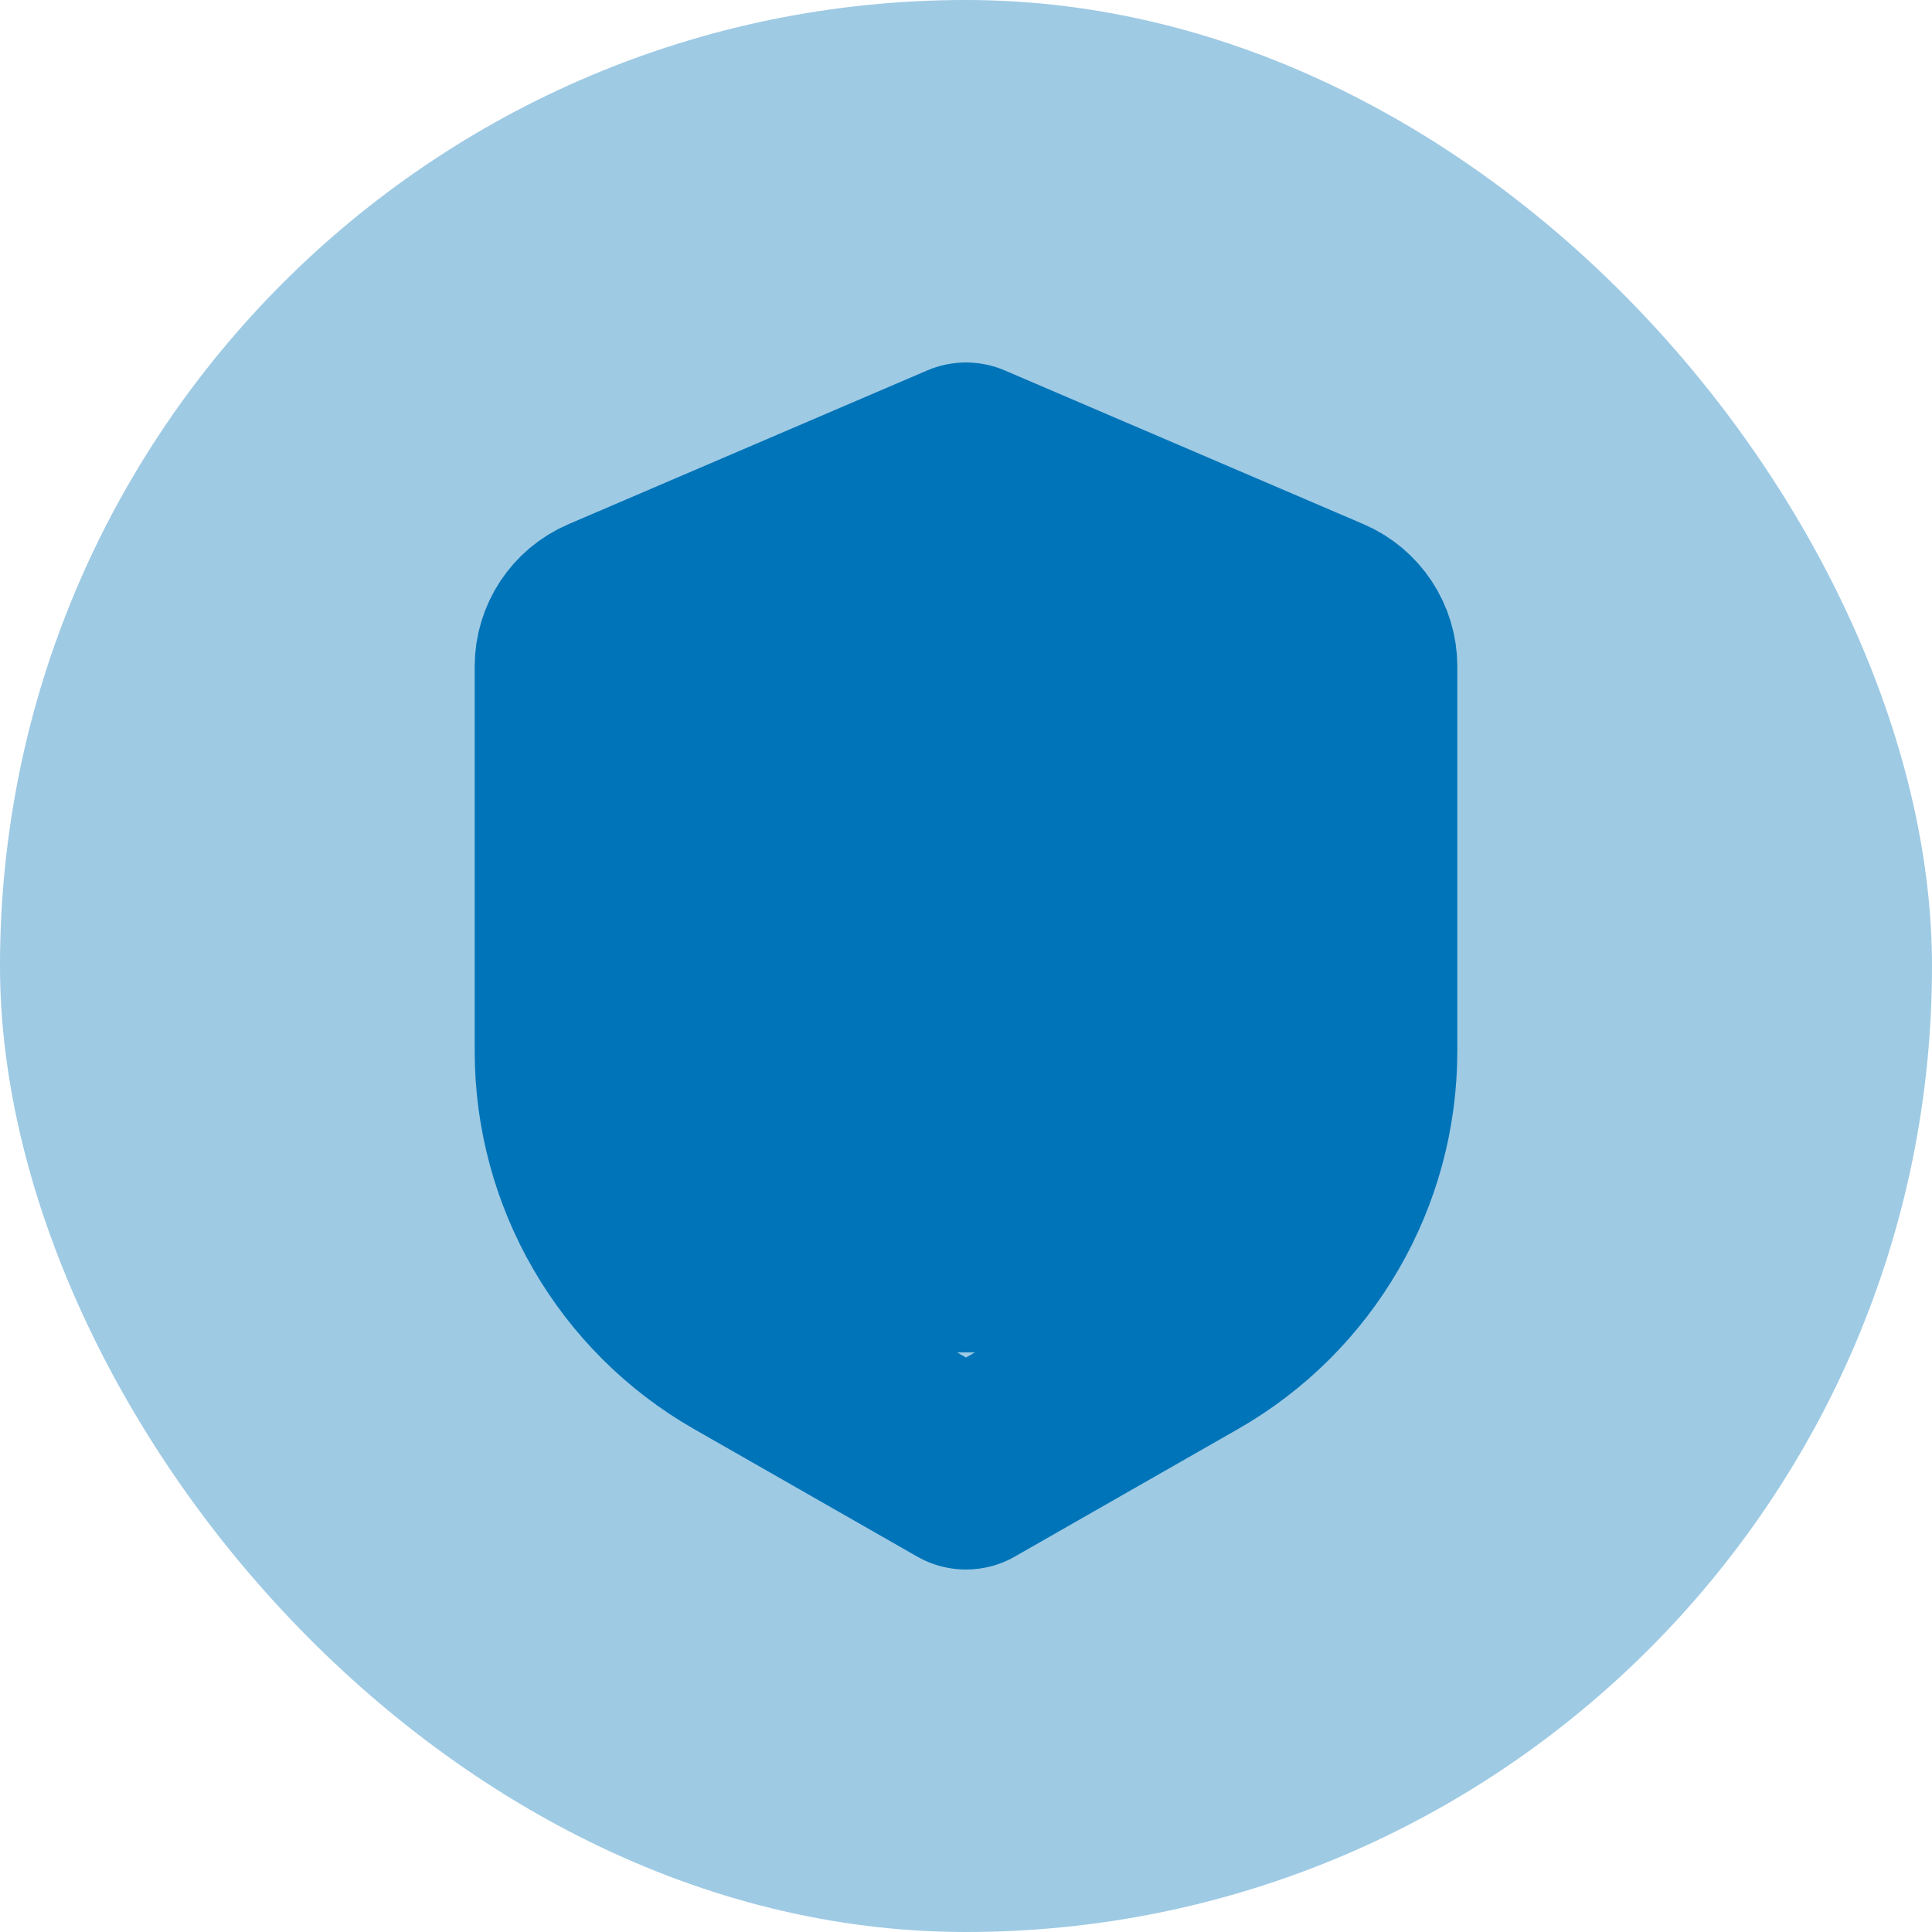 <svg width="50" height="50" viewBox="0 0 50 50" fill="none" xmlns="http://www.w3.org/2000/svg">
<rect width="50" height="50" rx="25" fill="#0074B8" fill-opacity="0.38"/>
<path d="M15.716 15.91L25 11.931L34.285 15.91C34.818 16.139 35.165 16.664 35.165 17.245V27.204C35.165 30.331 33.489 33.218 30.775 34.769L25 38.069L19.225 34.769C16.511 33.218 14.835 30.331 14.835 27.204V17.245C14.835 16.664 15.182 16.139 15.716 15.91Z" stroke="#0074B8" stroke-width="5.1" stroke-linejoin="round"/>
<rect x="17" y="13" width="16" height="22" fill="#0074B8"/>
</svg>
